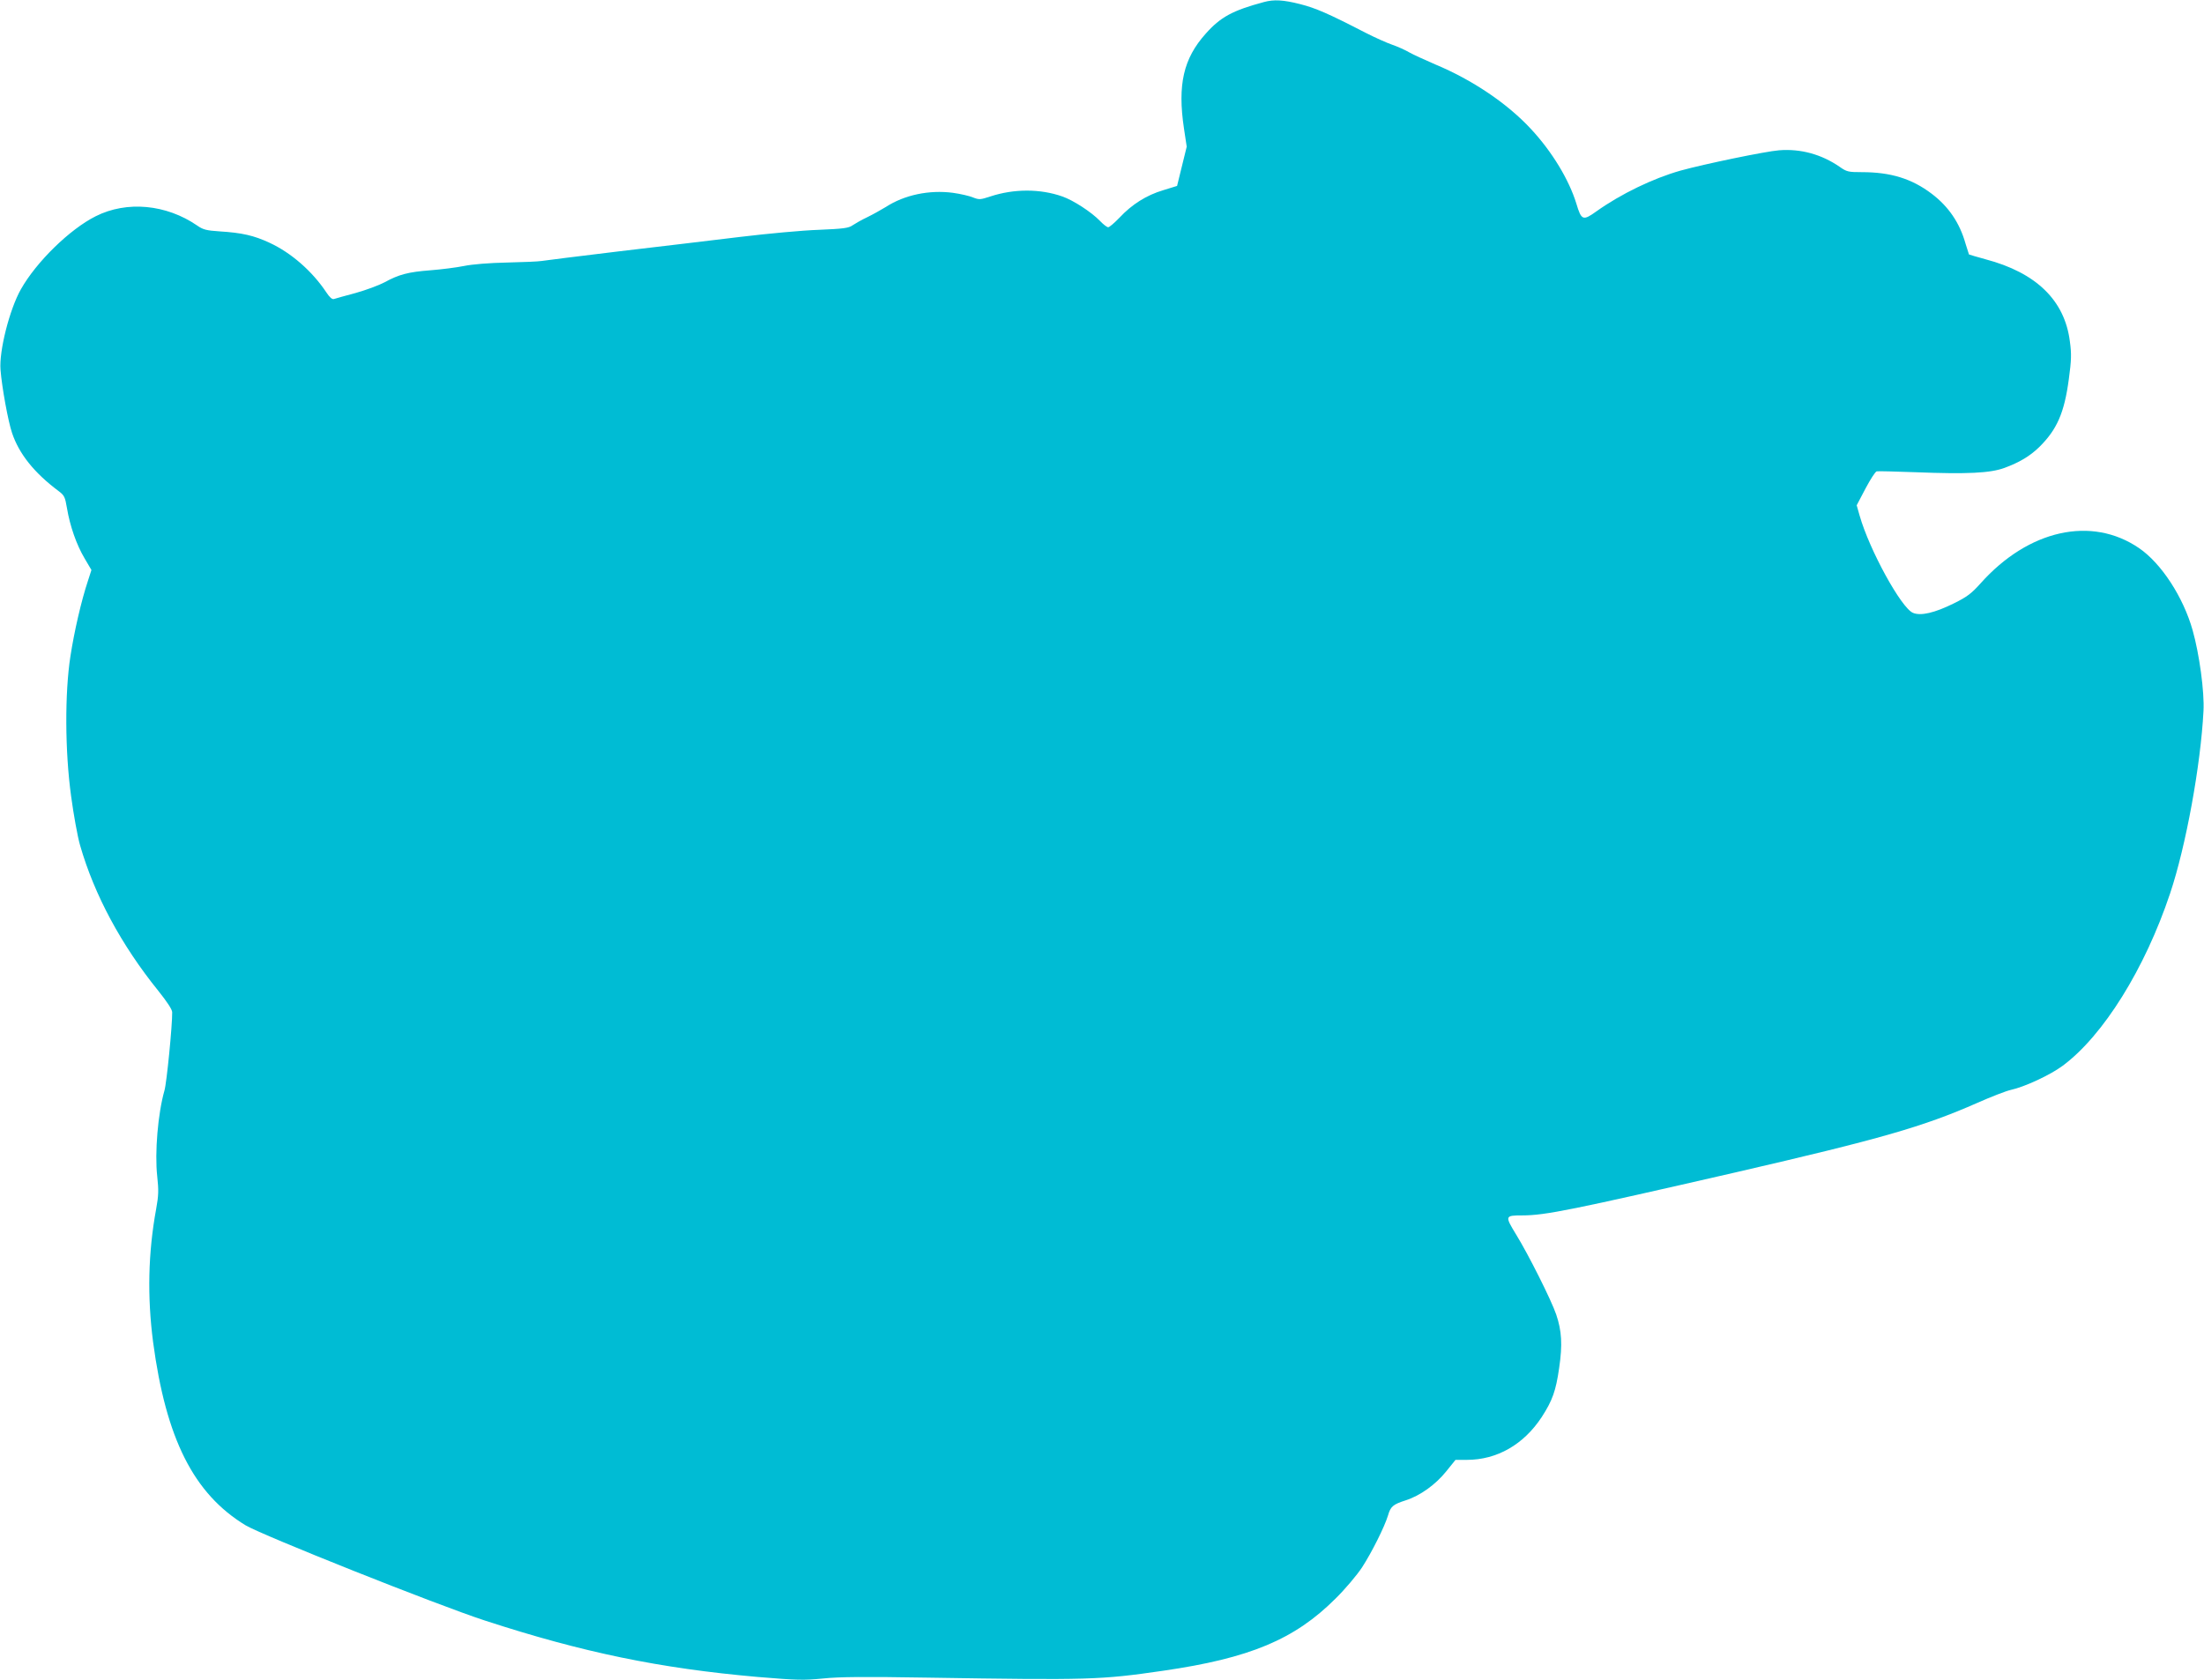 <?xml version="1.0" standalone="no"?>
<!DOCTYPE svg PUBLIC "-//W3C//DTD SVG 20010904//EN"
 "http://www.w3.org/TR/2001/REC-SVG-20010904/DTD/svg10.dtd">
<svg version="1.0" xmlns="http://www.w3.org/2000/svg"
 width="1280pt" height="976pt" viewBox="0 0 1280 976"
 preserveAspectRatio="xMidYMid meet">
<g transform="translate(0,976) scale(0.1,-0.1)"
fill="#00bcd4" stroke="none">
<path d="M7340 9748 c-182 -49 -252 -87 -338 -184 -129 -144 -164 -296 -126
-550 l16 -106 -28 -114 -28 -114 -81 -25 c-97 -29 -181 -82 -253 -159 -30 -31
-59 -56 -66 -56 -7 0 -28 16 -47 36 -50 52 -156 121 -220 143 -128 45 -280 45
-417 0 -58 -19 -65 -20 -101 -6 -21 9 -74 21 -117 27 -137 18 -281 -12 -389
-82 -28 -17 -76 -44 -109 -60 -32 -15 -70 -37 -85 -47 -22 -16 -54 -20 -196
-26 -93 -3 -298 -22 -455 -41 -157 -19 -474 -57 -705 -84 -231 -28 -433 -53
-450 -56 -16 -3 -106 -7 -200 -9 -102 -2 -202 -10 -250 -20 -44 -9 -132 -20
-195 -25 -130 -10 -183 -24 -267 -70 -32 -17 -107 -45 -168 -62 -60 -16 -117
-32 -126 -35 -10 -3 -25 10 -44 39 -81 122 -204 230 -330 288 -90 42 -160 58
-290 66 -76 5 -96 10 -130 34 -179 123 -408 145 -589 54 -150 -75 -345 -265
-435 -425 -66 -117 -127 -359 -118 -467 8 -102 44 -299 67 -367 41 -122 129
-232 271 -338 33 -25 37 -34 48 -99 17 -102 55 -212 102 -291 l40 -68 -20 -62
c-39 -117 -80 -296 -102 -439 -33 -213 -32 -551 4 -813 14 -104 37 -233 52
-285 83 -289 240 -580 454 -845 52 -65 81 -109 81 -125 1 -75 -32 -412 -45
-455 -38 -133 -57 -361 -42 -497 9 -82 8 -113 -6 -190 -47 -256 -52 -510 -18
-773 75 -563 236 -882 537 -1065 97 -58 1110 -462 1389 -553 570 -186 1017
-278 1585 -328 229 -19 268 -20 380 -9 94 10 245 11 610 5 936 -15 1000 -13
1365 40 504 73 764 182 1001 419 56 55 125 137 154 181 57 88 131 236 151 302
15 52 28 64 103 88 84 27 173 91 235 168 l54 67 66 0 c175 0 330 89 435 249
62 96 82 152 101 285 20 136 15 215 -17 310 -28 83 -162 350 -233 465 -66 108
-65 111 35 111 135 0 290 32 1240 250 840 194 1089 265 1402 403 81 36 169 70
196 76 79 17 228 86 301 140 236 175 478 564 624 1001 92 274 178 747 194
1060 6 111 -24 331 -63 469 -54 192 -182 389 -311 477 -276 189 -643 107 -921
-205 -53 -59 -78 -78 -155 -116 -111 -55 -192 -74 -237 -55 -68 28 -253 365
-310 565 l-17 60 51 97 c28 53 57 98 65 100 8 2 109 -1 225 -5 304 -12 435 -5
517 25 87 32 147 68 201 120 104 102 147 200 173 396 15 110 16 147 6 219 -30
238 -195 399 -490 477 -51 14 -95 27 -96 28 -1 2 -10 30 -20 63 -34 121 -99
216 -197 290 -115 87 -237 125 -405 125 -78 0 -88 2 -129 31 -106 73 -227 106
-352 96 -78 -6 -435 -80 -572 -118 -159 -45 -346 -135 -489 -237 -78 -56 -87
-52 -116 45 -43 140 -142 303 -264 434 -137 148 -340 285 -556 375 -60 26
-128 57 -151 70 -22 13 -66 33 -98 44 -32 11 -101 42 -154 69 -221 114 -291
144 -381 167 -98 25 -153 28 -211 12z"/>
</g>
</svg>
